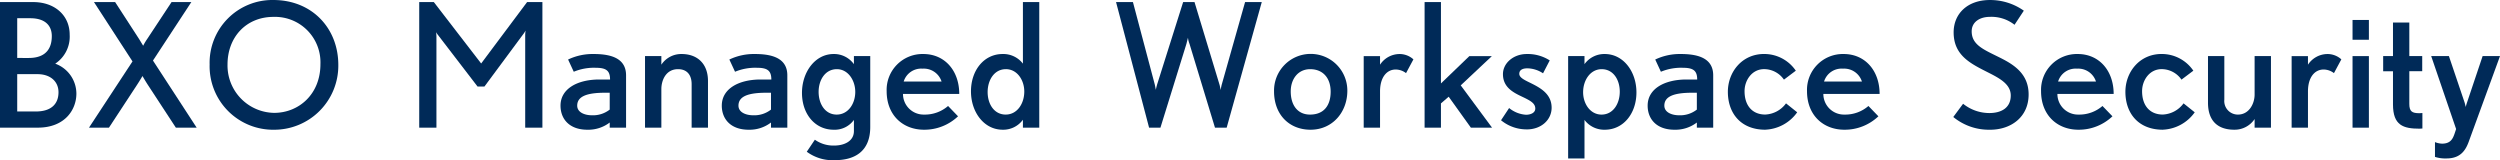 <svg xmlns="http://www.w3.org/2000/svg" xmlns:xlink="http://www.w3.org/1999/xlink" viewBox="0 0 547.813 35.099">
  <defs>
    <clipPath id="clip-path">
      <rect id="長方形_3312" data-name="長方形 3312" width="547.813" height="35.099" fill="none"/>
    </clipPath>
  </defs>
  <g id="グループ_9883" data-name="グループ 9883" transform="translate(0 0)">
    <g id="グループ_8336" data-name="グループ 8336" transform="translate(0 0)" clip-path="url(#clip-path)">
      <path id="パス_15876" data-name="パス 15876" d="M8.259,27.679H0V.161H7.276c4.673,0,7.993,2.866,7.993,7.16A7.1,7.1,0,0,1,12.1,13.657a7.014,7.014,0,0,1,4.639,6.559c0,3.431-2.414,7.462-8.482,7.462M6.635,3.7H3.772v8.708H6.3c4.108,0,5.051-2.487,5.051-4.786,0-2.451-1.621-3.922-4.712-3.922M8.219,15.955H3.772v8.18H7.841c3.394,0,4.978-1.657,4.978-4.221,0-2.375-1.81-3.959-4.6-3.959" transform="translate(0 0.294)" fill="#002a58"/>
      <path id="パス_15877" data-name="パス 15877" d="M25.942,27.679,19.8,18.293c-.452-.678-1.169-1.926-1.169-1.926s-.714,1.208-1.242,2l-6.107,9.312H6.906l9.535-14.515L8,.161h4.636L17.912,8.3l.867,1.431a12.921,12.921,0,0,1,.9-1.511L25,.161h4.334L20.927,12.977l9.574,14.7Z" transform="translate(12.593 0.294)" fill="#002a58"/>
      <path id="パス_15878" data-name="パス 15878" d="M30.406,28.427a13.921,13.921,0,0,1-14.137-14.29A13.752,13.752,0,0,1,30.217,0c8.521,0,14.25,6.223,14.25,14.216A14.045,14.045,0,0,1,30.406,28.427M30.256,3.7c-5.958,0-10.066,4.41-10.066,10.441A10.382,10.382,0,0,0,30.406,24.731c5.39,0,10.142-4.069,10.142-10.667A9.96,9.96,0,0,0,30.256,3.7" transform="translate(29.666 0.001)" fill="#002a58"/>
      <path id="パス_15879" data-name="パス 15879" d="M55.758,27.679V7.434a10.128,10.128,0,0,1,.076-1.016c-.037.037-.226.412-.376.6L46.825,18.669H45.317L36.609,7.321a2.948,2.948,0,0,1-.378-.565c0,.073.076.528.076.983V27.679H32.535V.161h3.2L46.107,13.618,56.173.161h3.354V27.679Z" transform="translate(59.327 0.294)" fill="#002a58"/>
      <path id="パス_15880" data-name="パス 15880" d="M54.281,20.328V19.2a7.725,7.725,0,0,1-4.9,1.581c-3.961,0-5.881-2.375-5.881-5.277,0-3.7,3.693-5.729,8.518-5.729h2.338c0-1.886-.791-2.567-3.128-2.567a11.488,11.488,0,0,0-4.825.87L45.161,5.4a12.463,12.463,0,0,1,5.653-1.208c4.371,0,7.05,1.282,7.05,4.676v11.46Zm0-7.652H53.265c-4.071,0-6.107.827-6.107,2.826,0,1.508,1.7,2.112,3.2,2.112a5.934,5.934,0,0,0,3.922-1.245Z" transform="translate(79.323 7.645)" fill="#002a58"/>
      <path id="パス_15881" data-name="パス 15881" d="M60.274,20.328V10.79c0-1.923-.94-3.278-2.979-3.278-2.674,0-3.656,2.448-3.656,4.371v8.445h-3.58V4.647h3.58V6.53a5.22,5.22,0,0,1,4.45-2.338c3.354,0,5.768,2.039,5.768,5.921V20.328Z" transform="translate(91.281 7.645)" fill="#002a58"/>
      <path id="パス_15882" data-name="パス 15882" d="M66.8,20.328V19.2a7.725,7.725,0,0,1-4.9,1.581c-3.961,0-5.881-2.375-5.881-5.277,0-3.7,3.693-5.729,8.518-5.729h2.338c0-1.886-.791-2.567-3.128-2.567a11.488,11.488,0,0,0-4.825.87L57.676,5.4a12.459,12.459,0,0,1,5.65-1.208c4.374,0,7.053,1.282,7.053,4.676v11.46Zm0-7.652H65.78c-4.071,0-6.107.827-6.107,2.826,0,1.508,1.7,2.112,3.2,2.112A5.934,5.934,0,0,0,66.8,16.37Z" transform="translate(102.144 7.645)" fill="#002a58"/>
      <path id="パス_15883" data-name="パス 15883" d="M69.44,27.452a9.518,9.518,0,0,1-6.147-1.847l1.773-2.637a6.96,6.96,0,0,0,4.221,1.282c2.262,0,4.334-.983,4.334-3.168V18.631a5.182,5.182,0,0,1-4.447,2.149c-4.069,0-6.934-3.431-6.934-8.067,0-4.56,2.866-8.521,6.934-8.521a5.347,5.347,0,0,1,4.447,2.225V4.647H77.2V20.176c0,5.506-3.583,7.276-7.765,7.276m.452-19.939c-2.564,0-4,2.375-4,4.975,0,2.637,1.431,4.975,3.956,4.975,2.49,0,4.074-2.338,4.074-4.975,0-2.487-1.547-4.975-4.035-4.975" transform="translate(113.493 7.645)" fill="#002a58"/>
      <path id="パス_15884" data-name="パス 15884" d="M72.392,12.939a4.517,4.517,0,0,0,4.636,4.523,7.729,7.729,0,0,0,5.24-1.886l2.185,2.264a10.688,10.688,0,0,1-7.465,2.939c-4.6,0-8.177-3.165-8.177-8.442a7.858,7.858,0,0,1,8.03-8.146c4.712,0,7.878,3.659,7.878,8.747Zm4.3-5.54a4.012,4.012,0,0,0-4.148,2.826h8.3A4.076,4.076,0,0,0,76.689,7.4" transform="translate(125.477 7.645)" fill="#002a58"/>
      <path id="パス_15885" data-name="パス 15885" d="M86.737,27.679V25.945A5.324,5.324,0,0,1,82.29,28.13c-4.069,0-6.934-3.843-6.934-8.405,0-4.636,2.866-8.182,6.934-8.182a5.394,5.394,0,0,1,4.447,2.112V.161H90.32V27.679Zm-3.73-12.816c-2.564,0-4,2.411-4,5.012,0,2.64,1.431,4.938,3.956,4.938s4.074-2.411,4.074-5.051c0-2.487-1.547-4.9-4.035-4.9" transform="translate(137.409 0.294)" fill="#002a58"/>
      <path id="パス_15886" data-name="パス 15886" d="M110.854,27.679h-2.561L102.712,9.32a5.21,5.21,0,0,1-.339-1.355l-.339,1.355L96.342,27.679H93.854L86.615.161h3.7L95.1,18.214c.113.491.226,1.169.226,1.169s.152-.714.3-1.2L101.317.161h2.49l5.5,18.166c.113.418.226,1.1.226,1.1s.113-.678.226-1.129L114.889.161h3.656Z" transform="translate(157.94 0.294)" fill="#002a58"/>
      <path id="パス_15887" data-name="パス 15887" d="M106.867,20.78c-4.636,0-7.99-3.278-7.99-8.405a8.031,8.031,0,1,1,16.06-.15c0,4.749-3.281,8.555-8.069,8.555m-.073-13.267c-2.677,0-4.261,2.185-4.261,4.862,0,3.128,1.584,5.088,4.221,5.088,3.2,0,4.526-2.185,4.526-5.012,0-3.055-1.734-4.938-4.486-4.938" transform="translate(180.299 7.645)" fill="#002a58"/>
      <path id="パス_15888" data-name="パス 15888" d="M115.11,8.377a3.744,3.744,0,0,0-2.264-.791c-2,0-3.431,1.77-3.431,4.786v7.954h-3.58V4.648h3.58V6.531a5.131,5.131,0,0,1,4.224-2.338,4.5,4.5,0,0,1,3.089,1.169Z" transform="translate(192.987 7.647)" fill="#002a58"/>
      <path id="パス_15889" data-name="パス 15889" d="M120.7,27.679l-4.865-6.785-1.694,1.468v5.317h-3.583V.161h3.583V17.989L120.365,12H125.3l-6.824,6.409,6.864,9.272Z" transform="translate(201.607 0.295)" fill="#002a58"/>
      <path id="パス_15890" data-name="パス 15890" d="M122.148,20.706a8.774,8.774,0,0,1-5.655-2l1.77-2.677a6.5,6.5,0,0,0,3.7,1.471c1.016,0,2.036-.415,2.036-1.358,0-1.093-.98-1.657-2.338-2.335-2.036-.983-4.749-2.039-4.749-5.2,0-2.451,2.338-4.413,5.2-4.413a8.872,8.872,0,0,1,5.051,1.4l-1.468,2.826a6.391,6.391,0,0,0-3.431-1.093c-.83,0-1.773.226-1.773,1.208,0,.824,1.132,1.355,2.527,2.033,2.033,1.019,4.56,2.338,4.56,5.39,0,2.64-2.262,4.752-5.427,4.752" transform="translate(212.422 7.645)" fill="#002a58"/>
      <path id="パス_15891" data-name="パス 15891" d="M129.731,20.78a5.382,5.382,0,0,1-4.447-2.149v8.445H121.7V4.647h3.583v1.77a5.346,5.346,0,0,1,4.447-2.225c4.074,0,6.937,3.848,6.937,8.408,0,4.636-2.863,8.18-6.937,8.18m-.678-13.267c-2.487,0-4.069,2.411-4.069,5.051,0,2.487,1.542,4.9,4.032,4.9,2.564,0,4-2.411,4-5.012,0-2.64-1.431-4.938-3.958-4.938" transform="translate(221.918 7.645)" fill="#002a58"/>
      <path id="パス_15892" data-name="パス 15892" d="M138.652,20.328V19.2a7.725,7.725,0,0,1-4.9,1.581c-3.961,0-5.881-2.375-5.881-5.277,0-3.7,3.693-5.729,8.518-5.729h2.338c0-1.886-.791-2.567-3.128-2.567a11.487,11.487,0,0,0-4.825.87L129.532,5.4a12.463,12.463,0,0,1,5.653-1.208c4.371,0,7.05,1.282,7.05,4.676v11.46Zm0-7.652h-1.016c-4.071,0-6.107.827-6.107,2.826,0,1.508,1.7,2.112,3.2,2.112a5.934,5.934,0,0,0,3.922-1.245Z" transform="translate(233.171 7.645)" fill="#002a58"/>
      <path id="パス_15893" data-name="パス 15893" d="M142.313,20.78c-5.466,0-8.216-3.7-8.216-8.3,0-4.371,3.126-8.293,7.917-8.293a8.358,8.358,0,0,1,6.971,3.659l-2.6,1.959a5.3,5.3,0,0,0-4.337-2.3c-2.713,0-4.294,2.487-4.294,4.825,0,3.278,1.807,5.125,4.52,5.125a5.956,5.956,0,0,0,4.566-2.451l2.448,1.959a9.029,9.029,0,0,1-6.974,3.809" transform="translate(244.522 7.645)" fill="#002a58"/>
      <path id="パス_15894" data-name="パス 15894" d="M143.82,12.939a4.517,4.517,0,0,0,4.636,4.523,7.728,7.728,0,0,0,5.24-1.886l2.185,2.264a10.688,10.688,0,0,1-7.465,2.939c-4.6,0-8.177-3.165-8.177-8.442a7.858,7.858,0,0,1,8.03-8.146c4.712,0,7.877,3.659,7.877,8.747Zm4.3-5.54a4.012,4.012,0,0,0-4.148,2.826h8.3A4.076,4.076,0,0,0,148.117,7.4" transform="translate(255.723 7.645)" fill="#002a58"/>
      <path id="パス_15895" data-name="パス 15895" d="M159.659,28.424a12.241,12.241,0,0,1-8.067-2.79l2.149-2.9a9.186,9.186,0,0,0,5.732,2.036c2.787,0,4.712-1.242,4.712-3.846,0-2.335-2.152-3.617-4.6-4.862-3.922-2-7.917-3.733-7.917-8.973,0-4.071,3.013-7.087,7.951-7.087a12.791,12.791,0,0,1,7.429,2.338l-2.036,3.089a8.169,8.169,0,0,0-5.427-1.734c-2.152,0-3.961,1.1-3.961,3.168,0,2.979,2.64,4,6.034,5.692C164.783,14.1,168.1,16.1,168.1,20.7c0,4.938-3.846,7.728-8.445,7.728" transform="translate(276.423 0.001)" fill="#002a58"/>
      <path id="パス_15896" data-name="パス 15896" d="M161.984,12.939a4.517,4.517,0,0,0,4.636,4.523,7.728,7.728,0,0,0,5.24-1.886l2.185,2.264a10.688,10.688,0,0,1-7.465,2.939c-4.6,0-8.177-3.165-8.177-8.442a7.858,7.858,0,0,1,8.03-8.146c4.712,0,7.877,3.659,7.877,8.747Zm4.3-5.54a4.012,4.012,0,0,0-4.148,2.826h8.3A4.076,4.076,0,0,0,166.281,7.4" transform="translate(288.845 7.645)" fill="#002a58"/>
      <path id="パス_15897" data-name="パス 15897" d="M173.165,20.78c-5.466,0-8.216-3.7-8.216-8.3,0-4.371,3.126-8.293,7.917-8.293a8.358,8.358,0,0,1,6.971,3.659l-2.6,1.959a5.3,5.3,0,0,0-4.337-2.3c-2.713,0-4.294,2.487-4.294,4.825,0,3.278,1.807,5.125,4.52,5.125a5.956,5.956,0,0,0,4.566-2.451l2.448,1.959a9.029,9.029,0,0,1-6.974,3.809" transform="translate(300.78 7.645)" fill="#002a58"/>
      <path id="パス_15898" data-name="パス 15898" d="M181.574,20.035V18.148a5.267,5.267,0,0,1-4.447,2.338c-3.733,0-5.768-2.036-5.768-5.918V4.353h3.58v9.535a2.972,2.972,0,0,0,2.979,3.281c2.487,0,3.656-2.451,3.656-4.371V4.353h3.583V20.035Z" transform="translate(312.468 7.938)" fill="#002a58"/>
      <path id="パス_15899" data-name="パス 15899" d="M187.125,8.377a3.743,3.743,0,0,0-2.264-.791c-2,0-3.431,1.77-3.431,4.786v7.954h-3.58V4.648h3.58V6.531a5.131,5.131,0,0,1,4.224-2.338,4.5,4.5,0,0,1,3.089,1.169Z" transform="translate(324.304 7.647)" fill="#002a58"/>
      <path id="パス_15900" data-name="パス 15900" d="M182.577,1.549h3.583V5.886h-3.583Zm0,7.92h3.583V25.15h-3.583Z" transform="translate(332.924 2.825)" fill="#002a58"/>
      <path id="パス_15901" data-name="パス 15901" d="M192.947,25.009c-3.583,0-5.842-.717-5.842-5.317V12.419h-2.152V9.1h2.152V1.749h3.58V9.1h2.826v3.318h-2.826v7.16c0,1.66.6,2.039,2.222,2.039.192,0,.644-.04.644-.04v3.391s-.452.04-.6.04" transform="translate(337.258 3.19)" fill="#002a58"/>
      <path id="パス_15902" data-name="パス 15902" d="M197.013,22.824c-.717,2.072-1.813,3.956-4.978,3.956a7.332,7.332,0,0,1-2.524-.339V23.2a4.557,4.557,0,0,0,1.544.339c2.3,0,2.524-1.584,3.089-3.2L188.681,4.353h3.882l3.467,10.252.226.9a8.286,8.286,0,0,1,.265-.94l3.431-10.215h3.809Z" transform="translate(344.054 7.938)" fill="#002a58"/>
    </g>
  </g>
</svg>
